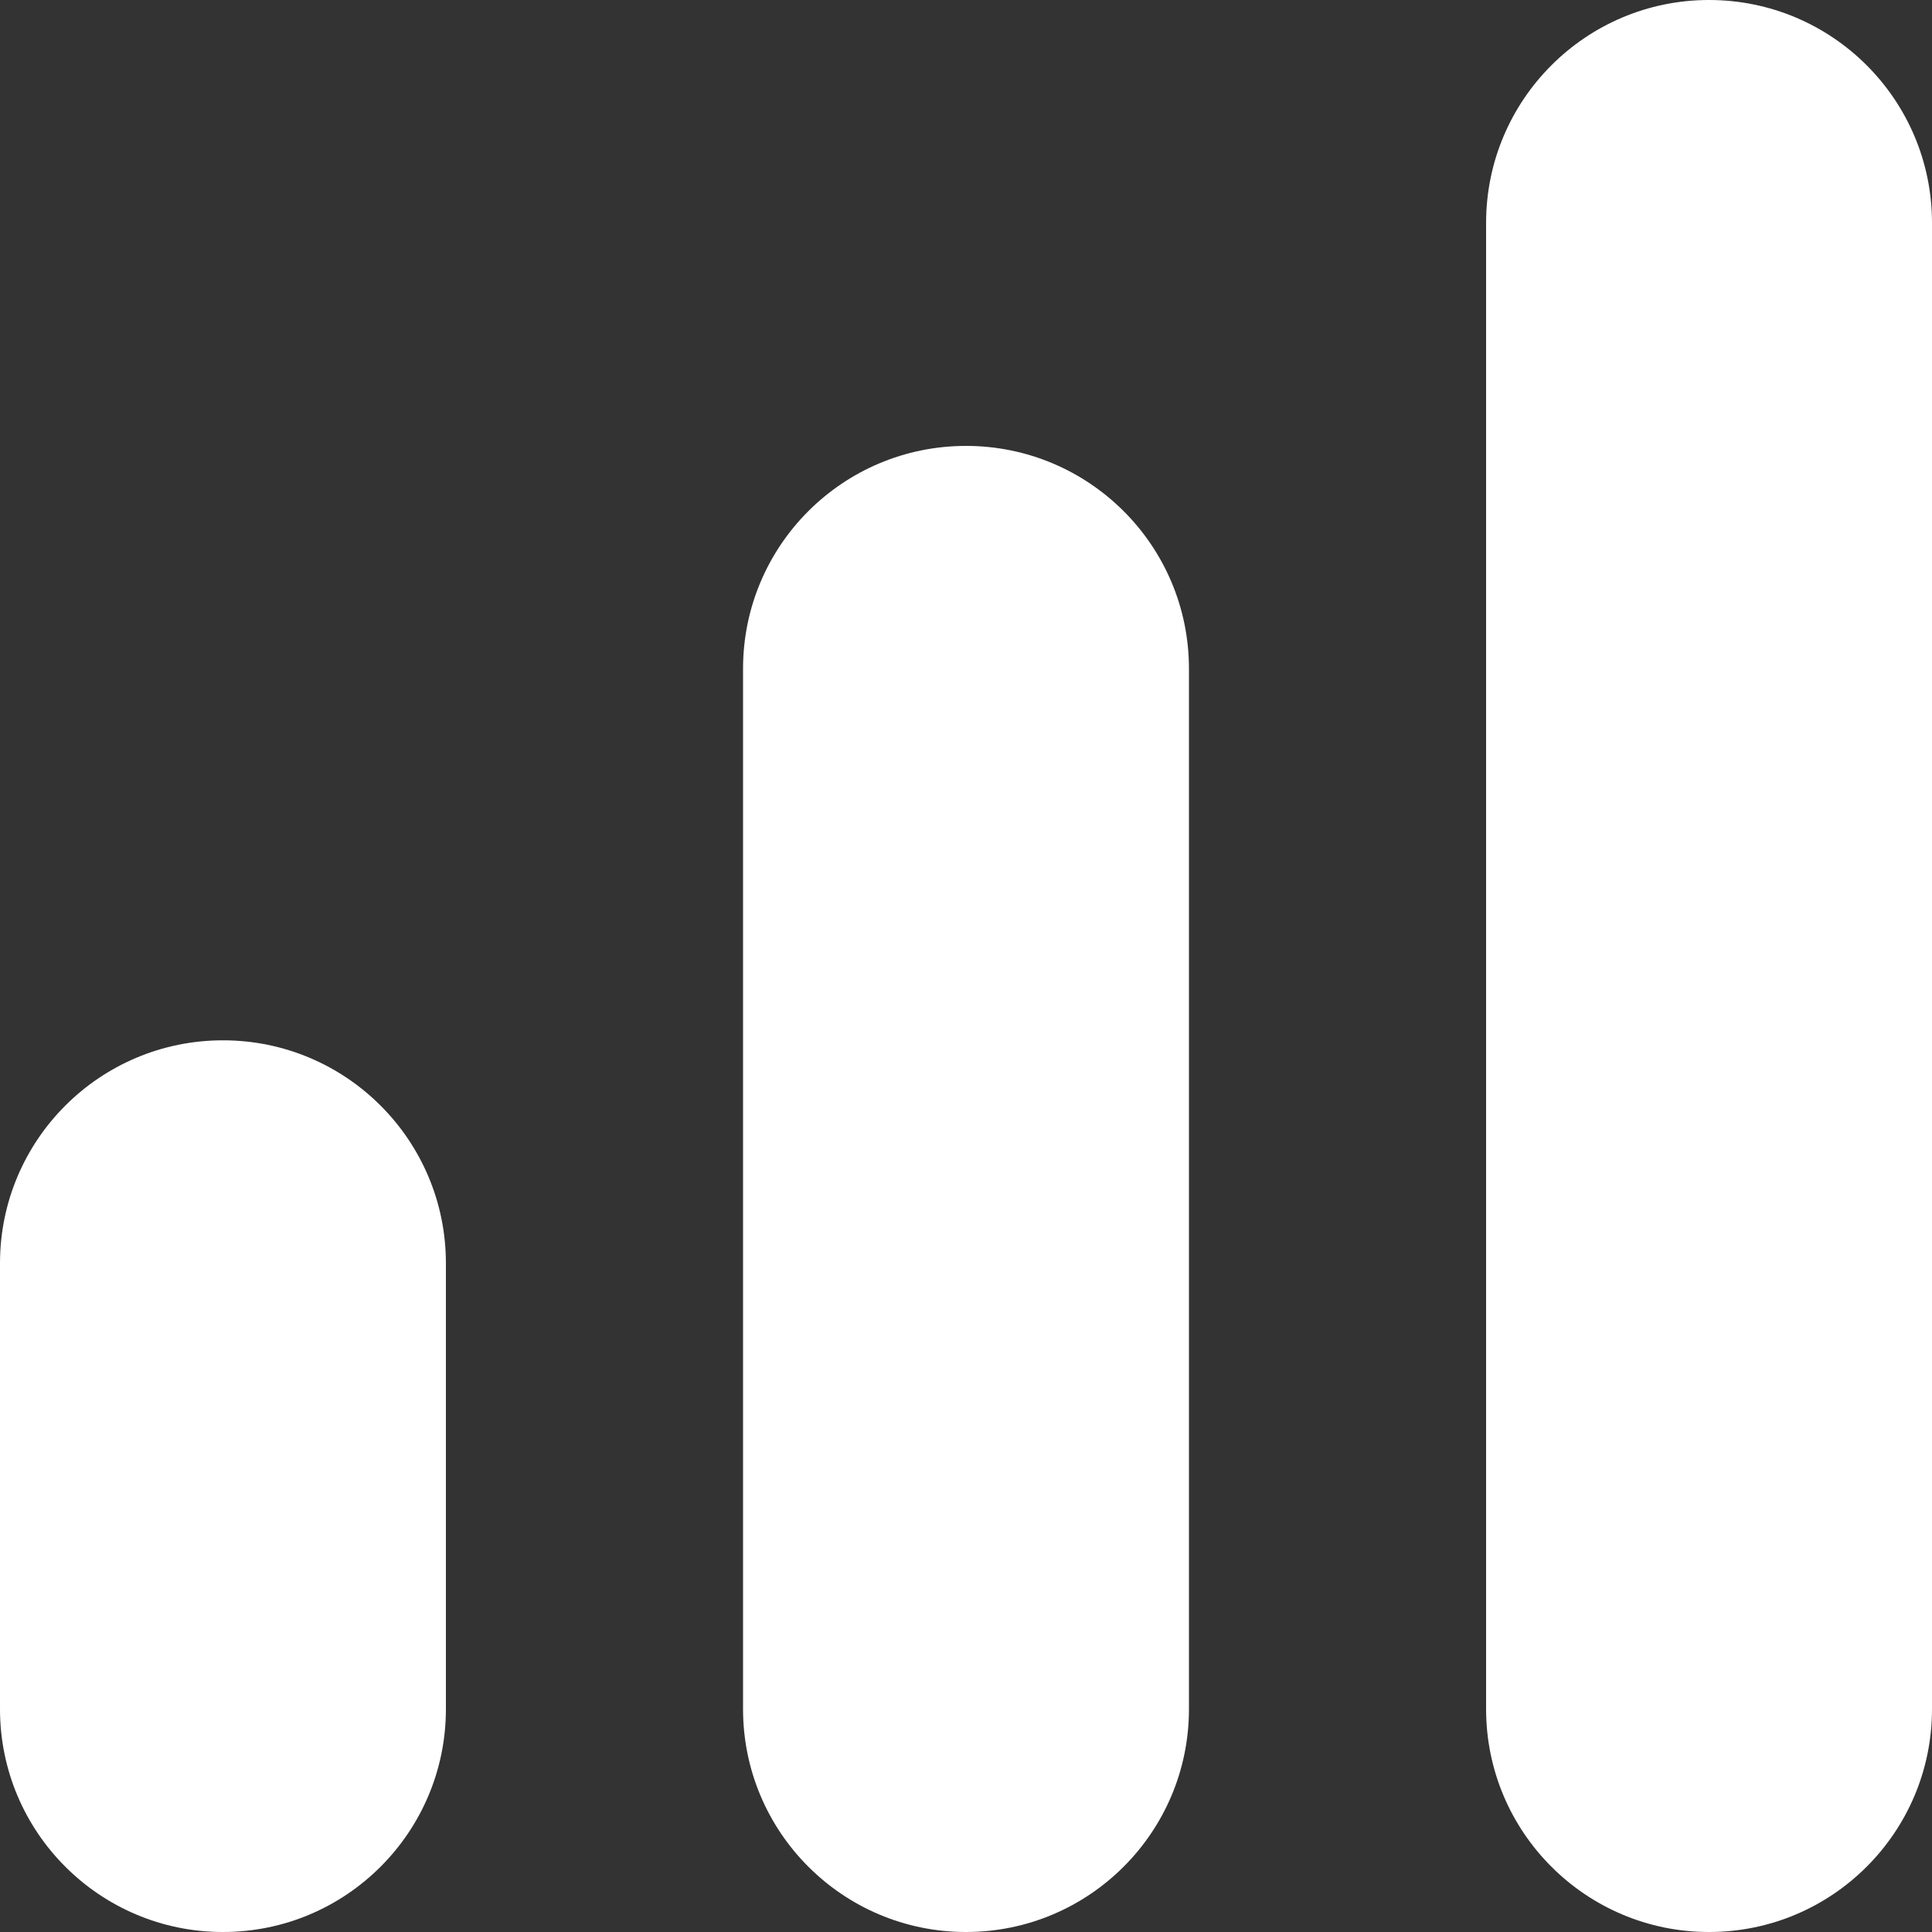 <?xml version="1.0" encoding="UTF-8"?>
<svg width="15px" height="15px" viewBox="0 0 15 15" version="1.1" xmlns="http://www.w3.org/2000/svg" xmlns:xlink="http://www.w3.org/1999/xlink">
    <rect x="0" y="0" width="15" height="15" fill="#333333" stroke="none"/>
    <!-- Generator: Sketch 49.3 (51167) - http://www.bohemiancoding.com/sketch -->
    <title>kit_icon3</title>
    <desc>Created with Sketch.</desc>
    <defs></defs>
    <g id="Page-1" stroke="none" stroke-width="1" fill="none" fill-rule="evenodd">
        <g id="kit_icon3" fill="#FFFFFF" fill-rule="nonzero">
            <path d="M1.731,8.077 C2.687,8.077 3.462,8.852 3.462,9.808 L3.462,13.269 C3.462,14.225 2.687,15 1.731,15 C0.775,15 -7.71117194e-16,14.225 -8.8817842e-16,13.269 L-2.22044605e-16,9.808 C-3.39105831e-16,8.852 0.775,8.077 1.731,8.077 Z M7.5,3.462 C8.456,3.462 9.231,4.236 9.231,5.192 L9.231,13.269 C9.231,14.225 8.456,15 7.5,15 C6.544,15 5.769,14.225 5.769,13.269 L5.769,5.192 C5.769,4.236 6.544,3.462 7.5,3.462 Z M13.269,0 C14.225,-1.75591839e-16 15,0.775 15,1.731 L15,13.269 C15,14.225 14.225,15 13.269,15 C12.313,15 11.538,14.225 11.538,13.269 L11.538,1.731 C11.538,0.775 12.313,1.75591839e-16 13.269,0 Z" id="Combined-Shape"></path>
        </g>
    </g>
</svg>